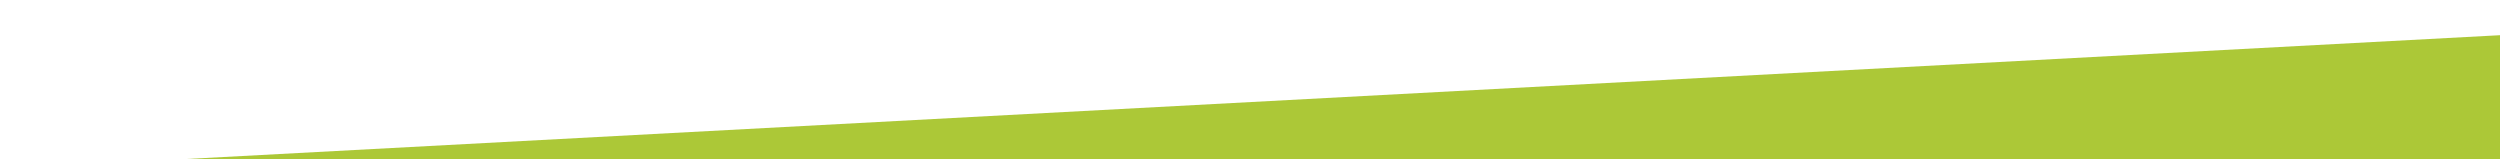 <?xml version="1.0" encoding="utf-8"?>
<!-- Generator: Adobe Illustrator 24.1.0, SVG Export Plug-In . SVG Version: 6.00 Build 0)  -->
<svg version="1.1" id="Ebene_1" xmlns="http://www.w3.org/2000/svg" xmlns:xlink="http://www.w3.org/1999/xlink" x="0px" y="0px"
	 viewBox="0 0 497.1 31.7" style="enable-background:new 0 0 497.1 31.7;" xml:space="preserve">
<style type="text/css">
	.st0{fill:#acc837;}
</style>
<g>
	<polygon class="st0" points="497.4,31.7 497.1,7 14.9,32.8 14.9,31.7 	"/>
</g>
</svg>
